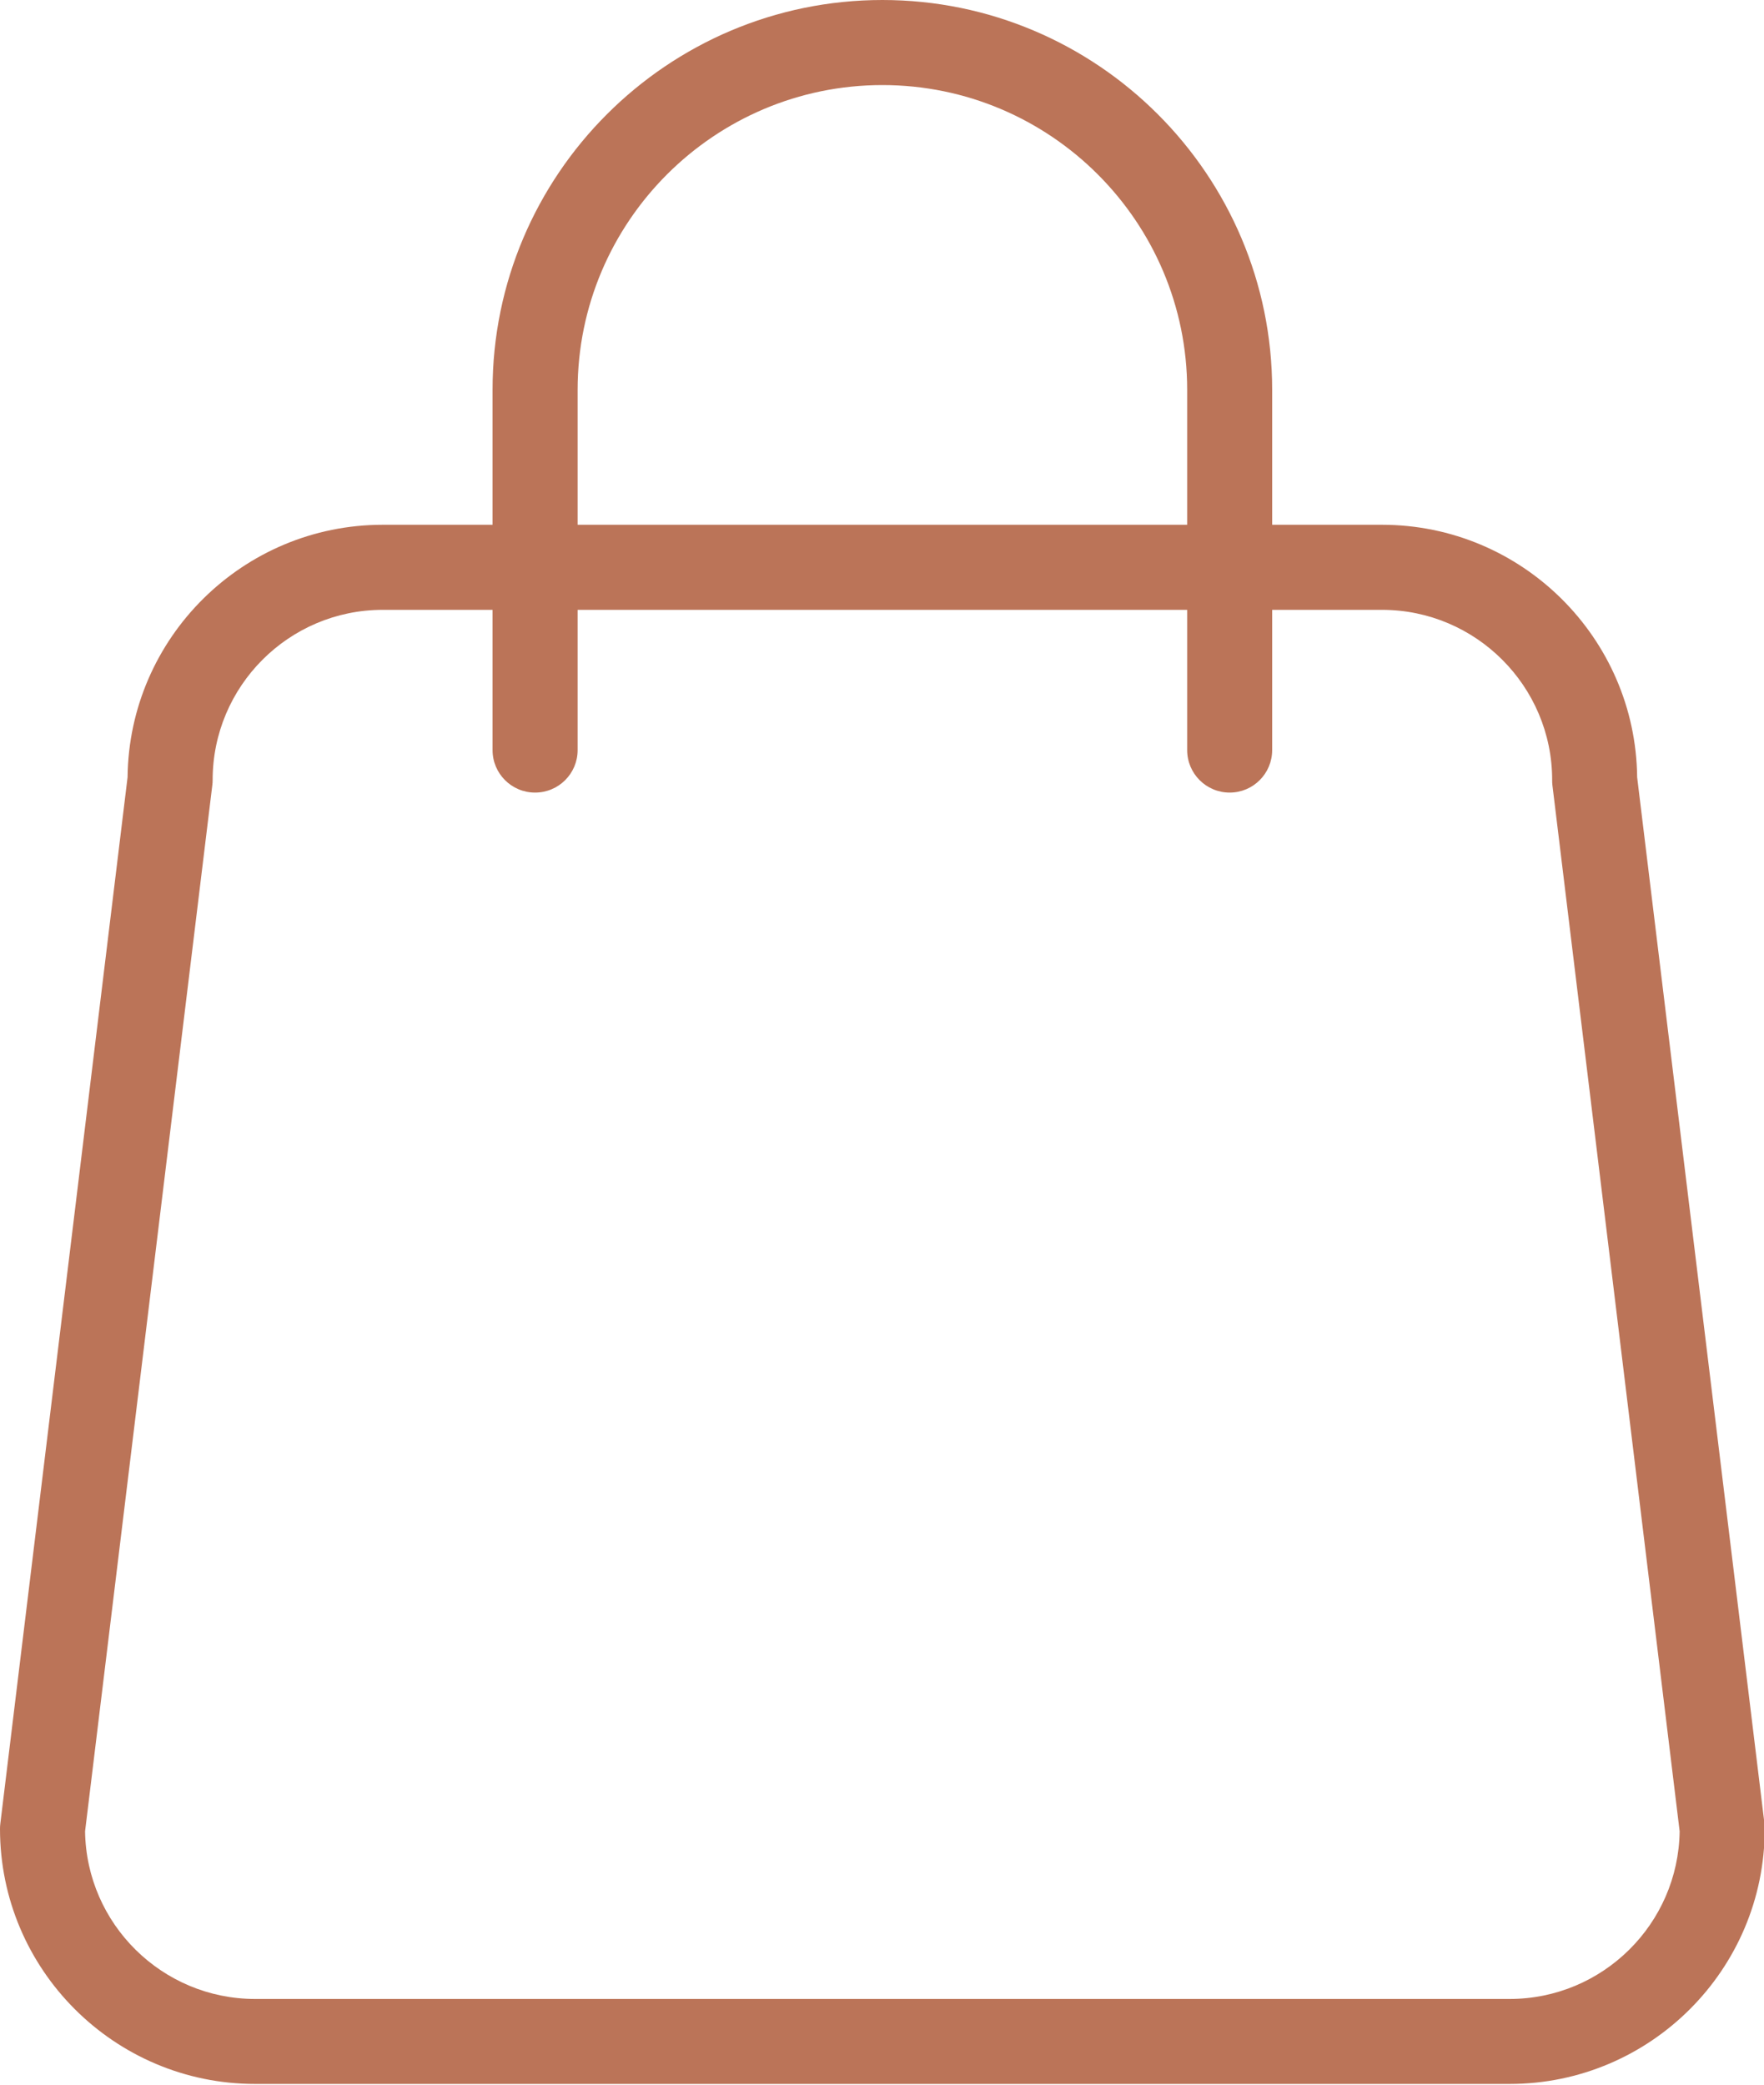 <?xml version="1.0" encoding="UTF-8"?> <svg xmlns="http://www.w3.org/2000/svg" width="22" height="26" viewBox="0 0 22 26" fill="none"><path d="M0 22.809C0 24.564 1.427 25.991 3.182 25.991H18.827C20.582 25.991 22.009 24.564 22.009 22.809C22.009 22.788 22.008 22.767 22.006 22.745L20.418 9.694C20.4 7.955 18.979 6.545 17.236 6.545H15.866V4.862C15.866 2.181 13.685 0 11.005 0C8.324 0 6.143 2.181 6.143 4.862V6.545H4.773C3.03 6.545 1.609 7.954 1.591 9.694L0.004 22.745C0.001 22.767 0 22.788 0 22.809ZM7.204 4.862C7.204 2.766 8.909 1.061 11.005 1.061C13.101 1.061 14.806 2.766 14.806 4.862V6.545H7.204V4.862ZM2.648 9.792C2.651 9.77 2.652 9.749 2.652 9.728C2.652 8.558 3.603 7.606 4.773 7.606H6.143V9.355C6.143 9.648 6.38 9.885 6.673 9.885C6.967 9.885 7.204 9.648 7.204 9.355V7.606H14.806V9.355C14.806 9.648 15.043 9.885 15.336 9.885C15.629 9.885 15.866 9.648 15.866 9.355V7.606H17.236C18.406 7.606 19.358 8.558 19.358 9.728C19.358 9.749 19.358 9.77 19.361 9.792L20.948 22.84C20.932 23.996 19.987 24.931 18.827 24.931H3.182C2.022 24.931 1.077 23.995 1.061 22.84L2.648 9.792Z" fill="#BB7458"></path></svg> 